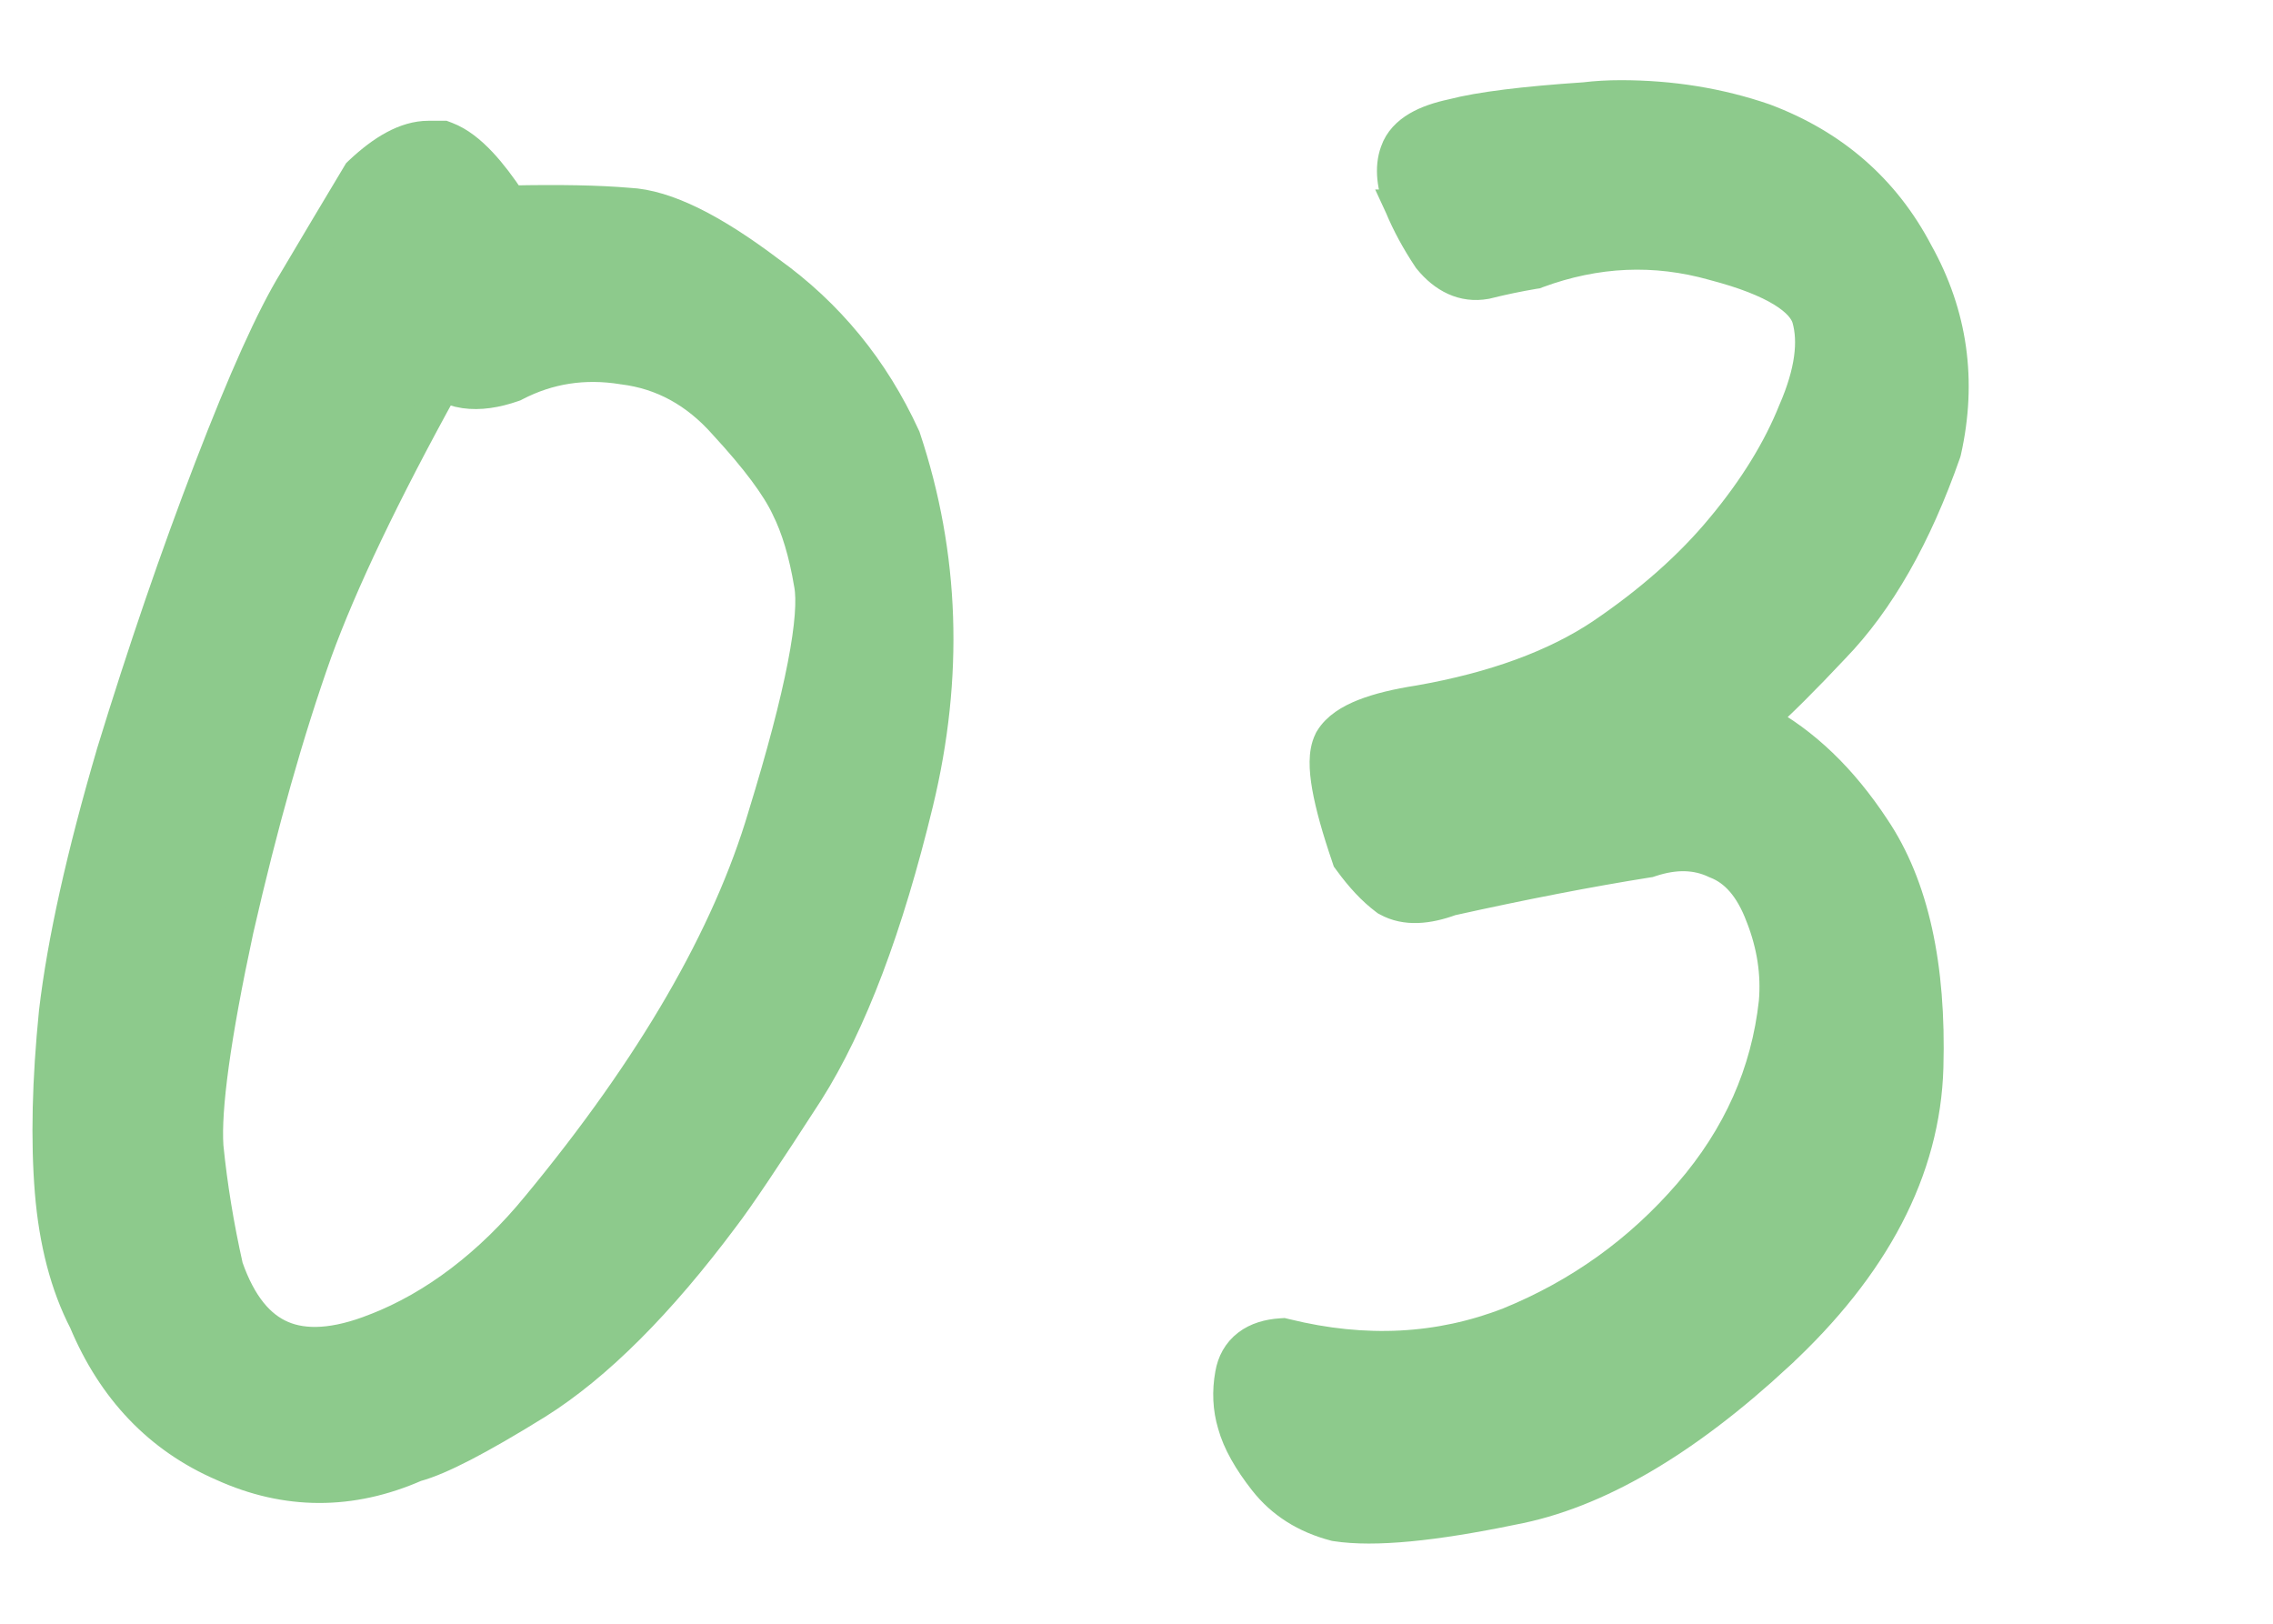 <svg viewBox="0 0 70 50" fill="none" xmlns="http://www.w3.org/2000/svg">
<path d="M1.572 36.697L1.572 36.698C1.7 38.237 2.043 39.57 2.617 40.681C3.495 42.777 4.913 44.268 6.868 45.113C8.82 45.999 10.809 46.003 12.798 45.13C13.183 45.027 13.679 44.812 14.269 44.507C14.889 44.186 15.64 43.752 16.521 43.206L16.524 43.205C18.387 42.034 20.305 40.107 22.281 37.458C22.714 36.895 23.579 35.607 24.865 33.615L24.868 33.611C26.201 31.504 27.321 28.528 28.244 24.711C29.181 20.834 29.055 17.092 27.857 13.498L27.849 13.473L27.837 13.448C26.886 11.373 25.499 9.68 23.679 8.378C21.972 7.088 20.516 6.335 19.353 6.282C18.426 6.202 17.211 6.18 15.714 6.212C15.404 5.741 15.103 5.346 14.81 5.033C14.473 4.673 14.12 4.394 13.75 4.252L13.663 4.219H13.57H13.57H13.569H13.568H13.567H13.567H13.566H13.565H13.565H13.564H13.563H13.562H13.562H13.561H13.56H13.559H13.559H13.558H13.557H13.556H13.556H13.555H13.554H13.553H13.553H13.552H13.551H13.55H13.55H13.549H13.548H13.548H13.547H13.546H13.545H13.545H13.544H13.543H13.543H13.542H13.541H13.54H13.54H13.539H13.538H13.537H13.537H13.536H13.535H13.534H13.534H13.533H13.532H13.531H13.531H13.53H13.529H13.529H13.528H13.527H13.526H13.526H13.525H13.524H13.523H13.523H13.522H13.521H13.521H13.52H13.519H13.518H13.518H13.517H13.516H13.515H13.515H13.514H13.513H13.512H13.512H13.511H13.51H13.509H13.509H13.508H13.507H13.507H13.506H13.505H13.504H13.504H13.503H13.502H13.502H13.501H13.5H13.499H13.498H13.498H13.497H13.496H13.496H13.495H13.494H13.493H13.493H13.492H13.491H13.491H13.49H13.489H13.488H13.488H13.487H13.486H13.485H13.485H13.484H13.483H13.482H13.482H13.481H13.48H13.479H13.479H13.478H13.477H13.477H13.476H13.475H13.474H13.474H13.473H13.472H13.471H13.471H13.47H13.469H13.469H13.468H13.467H13.466H13.466H13.465H13.464H13.463H13.463H13.462H13.461H13.46H13.46H13.459H13.458H13.457H13.457H13.456H13.455H13.455H13.454H13.453H13.452H13.452H13.451H13.45H13.45H13.449H13.448H13.447H13.447H13.446H13.445H13.444H13.444H13.443H13.442H13.441H13.441H13.44H13.439H13.438H13.438H13.437H13.436H13.435H13.435H13.434H13.433H13.433H13.432H13.431H13.43H13.43H13.429H13.428H13.428H13.427H13.426H13.425H13.425H13.424H13.423H13.422H13.422H13.421H13.42H13.419H13.419H13.418H13.417H13.416H13.416H13.415H13.414H13.414H13.413H13.412H13.411H13.411H13.41H13.409H13.408H13.408H13.407H13.406H13.405H13.405H13.404H13.403H13.403H13.402H13.401H13.4H13.4H13.399H13.398H13.398H13.397H13.396H13.395H13.395H13.394H13.393H13.392H13.392H13.391H13.39H13.389H13.389H13.388H13.387H13.386H13.386H13.385H13.384H13.383H13.383H13.382H13.381H13.381H13.38H13.379H13.378H13.378H13.377H13.376H13.376H13.375H13.374H13.373H13.373H13.372H13.371H13.37H13.37H13.369H13.368H13.367H13.367H13.366H13.365H13.364H13.364H13.363H13.362H13.362H13.361H13.36H13.359H13.359H13.358H13.357H13.356H13.356H13.355H13.354H13.354H13.353H13.352H13.351H13.351H13.35H13.349H13.348H13.348H13.347H13.346H13.345H13.345H13.344H13.343H13.342H13.342H13.341H13.34H13.34H13.339H13.338H13.337H13.337H13.336H13.335H13.335H13.334H13.333H13.332H13.332H13.331H13.33H13.329H13.329H13.328H13.327H13.326H13.326H13.325H13.324H13.323H13.323H13.322H13.321H13.321H13.32H13.319H13.318H13.318H13.317H13.316H13.315H13.315H13.314H13.313H13.312H13.312H13.311H13.31H13.31H13.309H13.308H13.307H13.307H13.306H13.305H13.304H13.304H13.303H13.302H13.302H13.301H13.3H13.299H13.299H13.298H13.297H13.296H13.296H13.295H13.294H13.293H13.293H13.292H13.291H13.29H13.29H13.289H13.288H13.288H13.287H13.286H13.285H13.285H13.284H13.283H13.283H13.282H13.281H13.28H13.28H13.279H13.278H13.277H13.277H13.276H13.275H13.274H13.274H13.273H13.272H13.271H13.271H13.27H13.269H13.269H13.268H13.267H13.266H13.266H13.265H13.264H13.263H13.263H13.262H13.261H13.261H13.26H13.259H13.258H13.258H13.257H13.256H13.255H13.255H13.254H13.253H13.252H13.252H13.251H13.25H13.249H13.249H13.248H13.247H13.247H13.246H13.245H13.244H13.244H13.243H13.242H13.242H13.241H13.24H13.239H13.239H13.238H13.237H13.236H13.236H13.235H13.234H13.233H13.233H13.232H13.231H13.23H13.23H13.229H13.228H13.227H13.227H13.226H13.225H13.225H13.224H13.223H13.222H13.222H13.221H13.22H13.22H13.219H13.218H13.217H13.217H13.216H13.215H13.214H13.214H13.213H13.212H13.211H13.211H13.21H13.209H13.209H13.208H13.207H13.206H13.206H13.205H13.204H13.203H13.203H13.202H13.201H13.2H13.2H13.199H13.198H13.197H13.197H13.196H13.195C12.498 4.219 11.794 4.644 11.103 5.291L11.053 5.339L11.017 5.399C10.392 6.44 9.746 7.523 9.08 8.648C8.387 9.774 7.52 11.707 6.479 14.414C5.432 17.135 4.429 20.062 3.467 23.197L3.467 23.197L3.466 23.203C2.545 26.343 1.953 28.997 1.699 31.16L1.699 31.16L1.698 31.169C1.487 33.273 1.444 35.117 1.572 36.697ZM15.797 11.879L15.831 11.867L15.863 11.85C16.89 11.318 17.989 11.146 19.178 11.337L19.187 11.339L19.196 11.34C20.399 11.49 21.436 12.05 22.321 13.05L22.321 13.05L22.328 13.058C23.318 14.131 23.943 14.981 24.243 15.619L24.243 15.619L24.248 15.63C24.553 16.239 24.791 17.021 24.952 17.988L24.952 17.988L24.954 17.997C25.039 18.46 24.99 19.275 24.751 20.498C24.517 21.703 24.111 23.247 23.53 25.134L23.53 25.134L23.529 25.139C22.429 28.845 20.117 32.848 16.56 37.15L16.558 37.152C15.831 38.041 15.046 38.805 14.205 39.446C13.364 40.087 12.488 40.584 11.576 40.941L11.573 40.941C10.325 41.437 9.379 41.468 8.674 41.165C7.979 40.868 7.4 40.197 6.989 39.019C6.706 37.758 6.503 36.52 6.381 35.302C6.305 34.13 6.601 31.928 7.308 28.639C8.055 25.364 8.862 22.51 9.728 20.076C10.508 17.93 11.815 15.193 13.657 11.856C13.855 11.965 14.073 12.038 14.31 12.073C14.77 12.14 15.272 12.061 15.797 11.879Z" fill="#8DCA8C" stroke="#8DCA8C"/>
<path d="M47.245 8.399L47.292 8.392L47.336 8.375C49.156 7.703 50.965 7.625 52.777 8.137L52.777 8.137L52.787 8.14C53.721 8.384 54.418 8.66 54.901 8.957C55.383 9.254 55.606 9.543 55.683 9.797C55.888 10.517 55.783 11.452 55.267 12.645L55.264 12.652L55.261 12.658C54.784 13.85 54.044 15.056 53.029 16.274L53.028 16.275C52.063 17.44 50.83 18.534 49.322 19.554C47.896 20.503 46.032 21.192 43.706 21.601C43.023 21.707 42.453 21.844 42.011 22.019C41.581 22.189 41.194 22.423 40.984 22.774L40.974 22.791L40.966 22.808C40.866 23.007 40.834 23.237 40.831 23.458C40.828 23.685 40.855 23.944 40.905 24.227C41.005 24.795 41.207 25.516 41.502 26.38L41.526 26.452L41.571 26.513C41.924 26.998 42.291 27.393 42.675 27.681L42.703 27.702L42.733 27.718C43.291 28.029 43.975 27.958 44.68 27.699C46.909 27.205 48.929 26.813 50.741 26.525L50.782 26.519L50.821 26.506C51.597 26.247 52.253 26.277 52.825 26.546L52.84 26.553L52.857 26.56C53.434 26.784 53.915 27.294 54.257 28.207L54.257 28.207L54.26 28.213C54.608 29.103 54.74 29.983 54.665 30.858C54.426 33.041 53.554 35.008 52.034 36.767C50.504 38.539 48.653 39.867 46.478 40.754C44.333 41.587 42.044 41.711 39.595 41.108L39.519 41.09L39.442 41.095C39.07 41.12 38.718 41.216 38.437 41.431C38.146 41.653 37.98 41.965 37.92 42.32C37.825 42.847 37.847 43.362 37.995 43.856C38.145 44.403 38.48 44.983 38.957 45.59C39.49 46.268 40.213 46.719 41.098 46.952L41.123 46.959L41.149 46.963C42.328 47.144 44.154 46.959 46.572 46.459C49.159 45.976 51.887 44.366 54.753 41.711L54.753 41.71C57.695 38.982 59.262 36.029 59.35 32.858L59.35 32.857C59.435 29.763 58.909 27.291 57.704 25.504C56.716 24.004 55.557 22.883 54.221 22.168C54.804 21.654 55.553 20.906 56.462 19.939C57.86 18.496 58.995 16.488 59.885 13.946L59.894 13.919L59.901 13.891C60.385 11.734 60.099 9.693 59.04 7.794C58.023 5.851 56.447 4.479 54.338 3.688L54.338 3.688L54.325 3.683C52.936 3.206 51.465 2.969 49.913 2.969C49.525 2.969 49.155 2.99 48.803 3.033C46.942 3.158 45.576 3.325 44.735 3.545C44.316 3.634 43.949 3.757 43.658 3.929C43.364 4.103 43.117 4.345 43.004 4.677C42.82 5.176 42.909 5.751 43.134 6.336L43.133 6.336L43.139 6.349C43.361 6.881 43.648 7.41 43.997 7.934L44.01 7.954L44.026 7.973C44.48 8.527 45.065 8.836 45.752 8.711L45.768 8.708L45.784 8.704C46.271 8.582 46.758 8.481 47.245 8.399Z" fill="#8DCA8C" stroke="#8DCA8C"/>
</svg>
